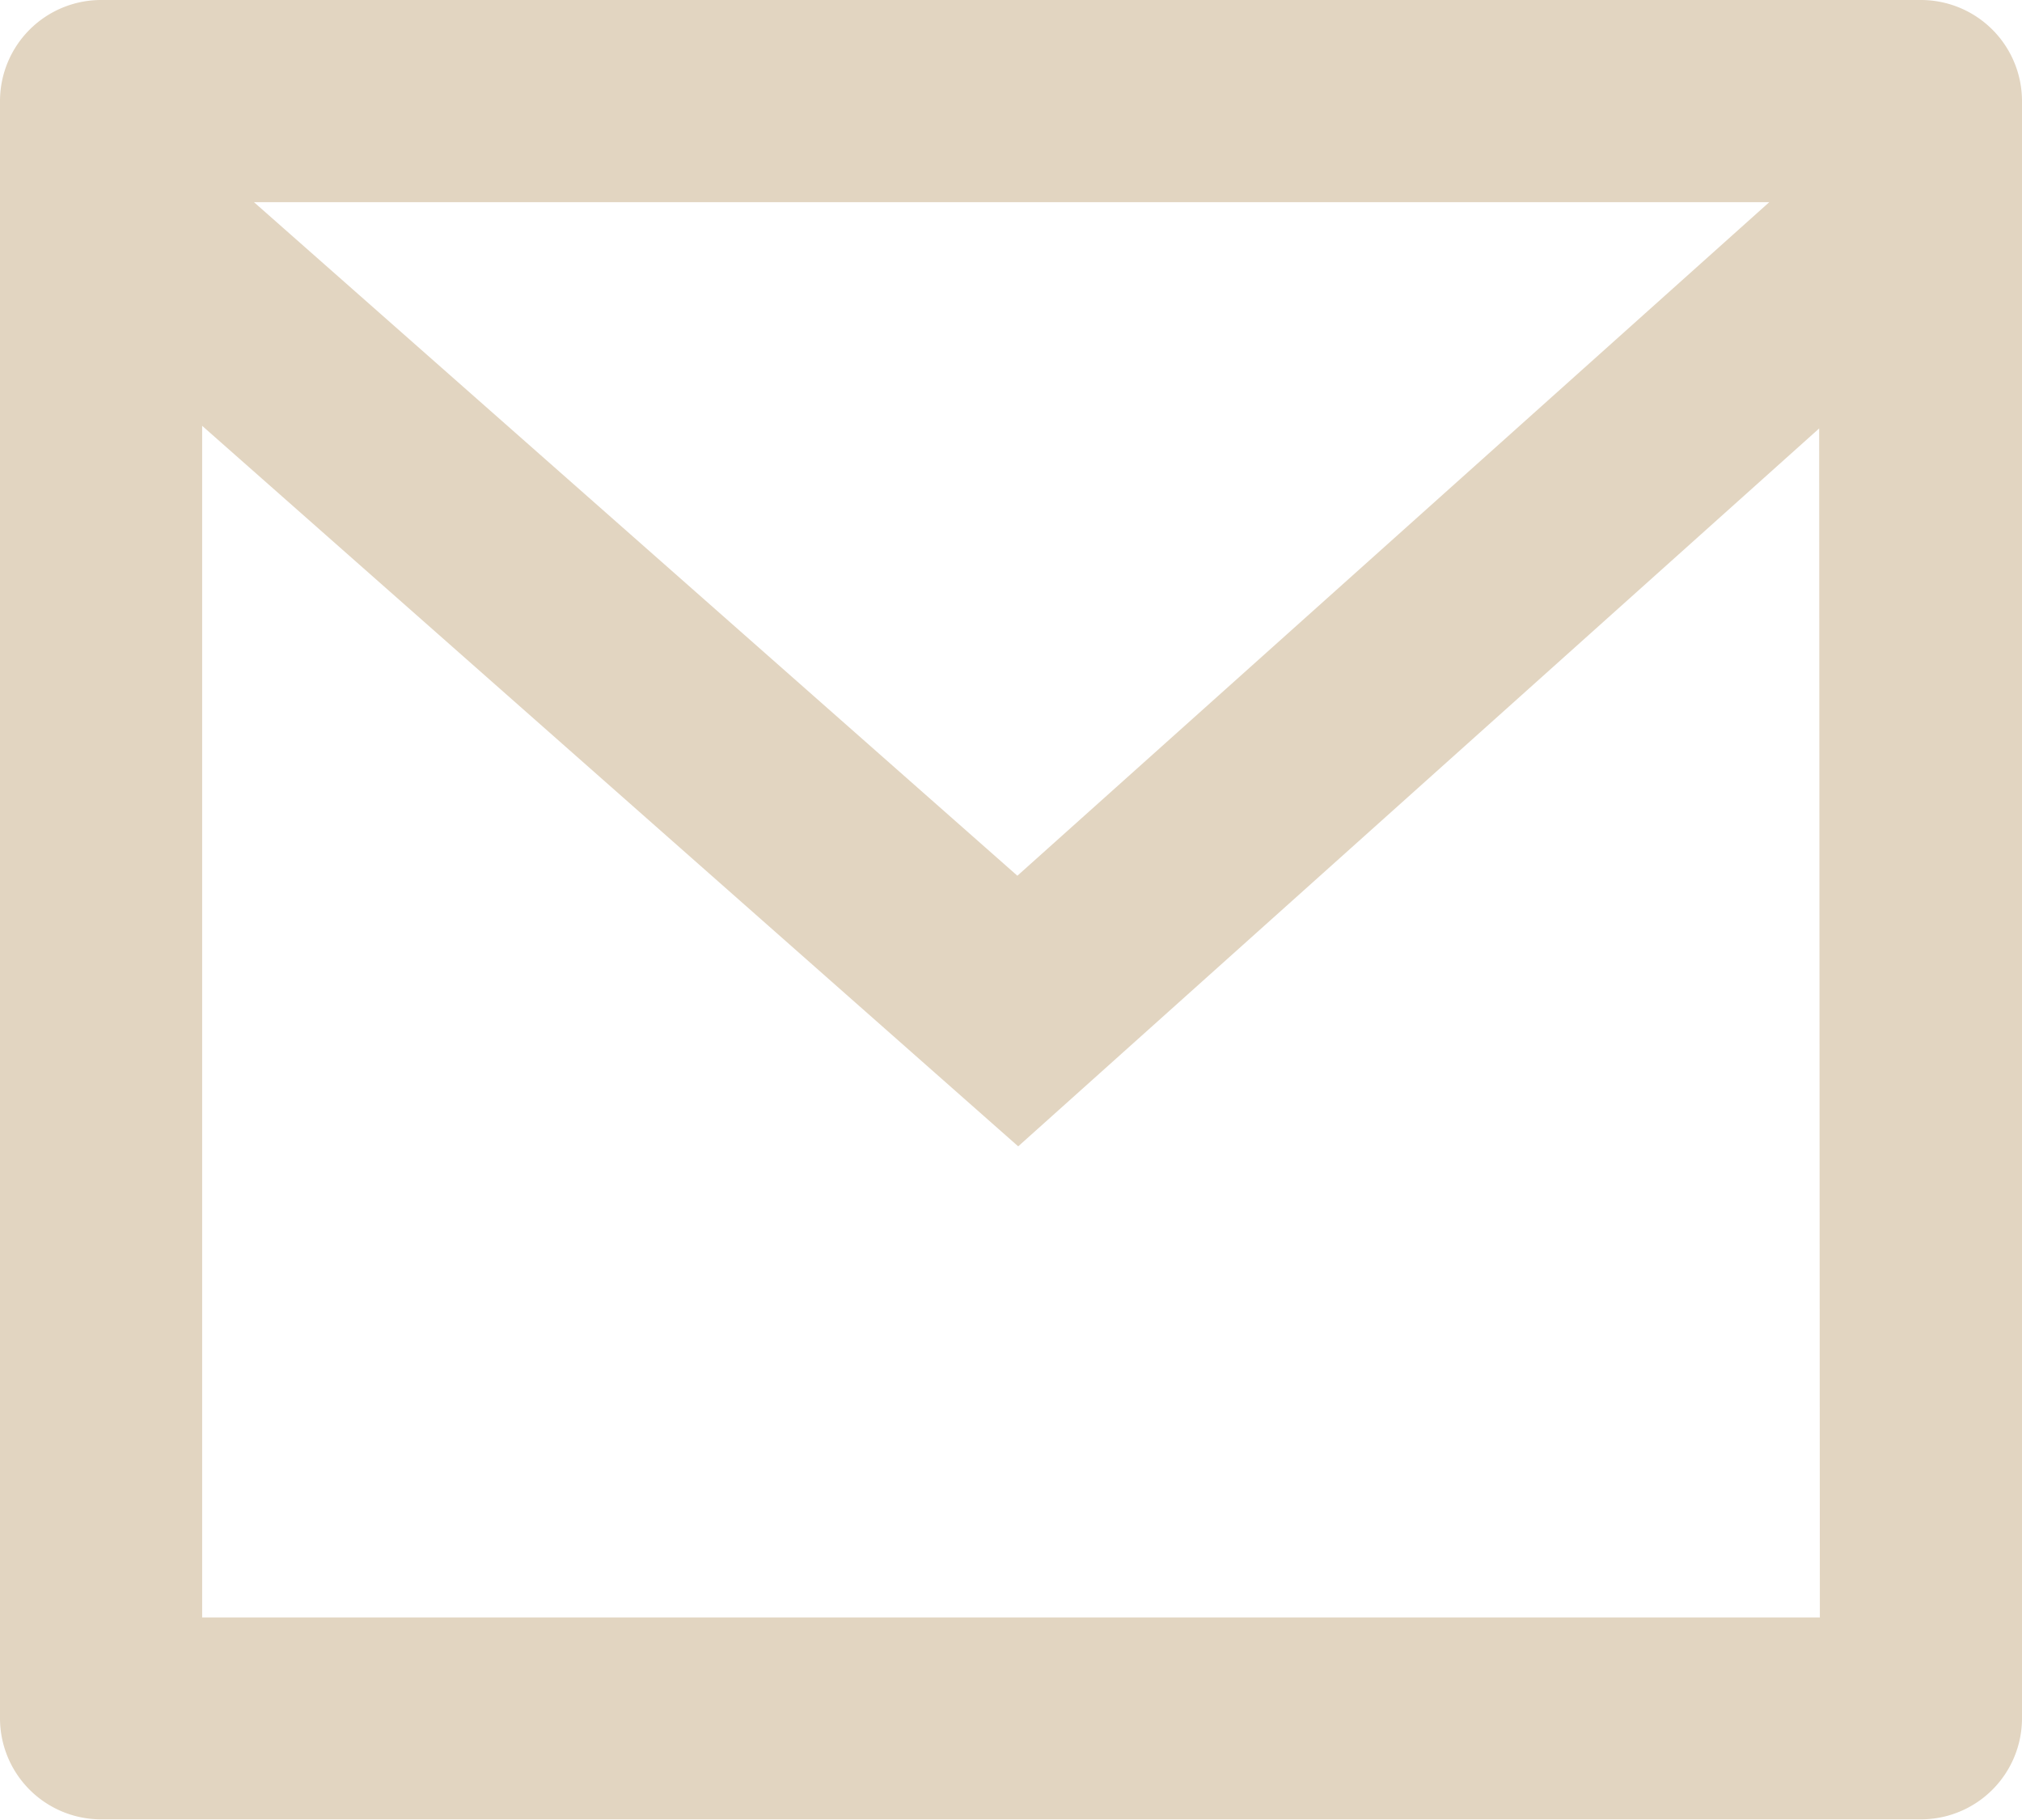 <?xml version="1.0" encoding="UTF-8"?> <svg xmlns="http://www.w3.org/2000/svg" width="14.594" height="13.135" viewBox="0 0 14.594 13.135"><path id="mail-line" d="M2.73,3H15.864a.73.73,0,0,1,.73.73V15.4a.73.73,0,0,1-.73.73H2.73A.73.73,0,0,1,2,15.4V3.73A.73.73,0,0,1,2.73,3Zm12.4,3.092L9.349,11.273l-5.89-5.2v8.6H15.135ZM3.833,4.459l5.51,4.861L14.77,4.459Z" transform="translate(-2 -3)" fill="#e2d5c1"></path></svg> 